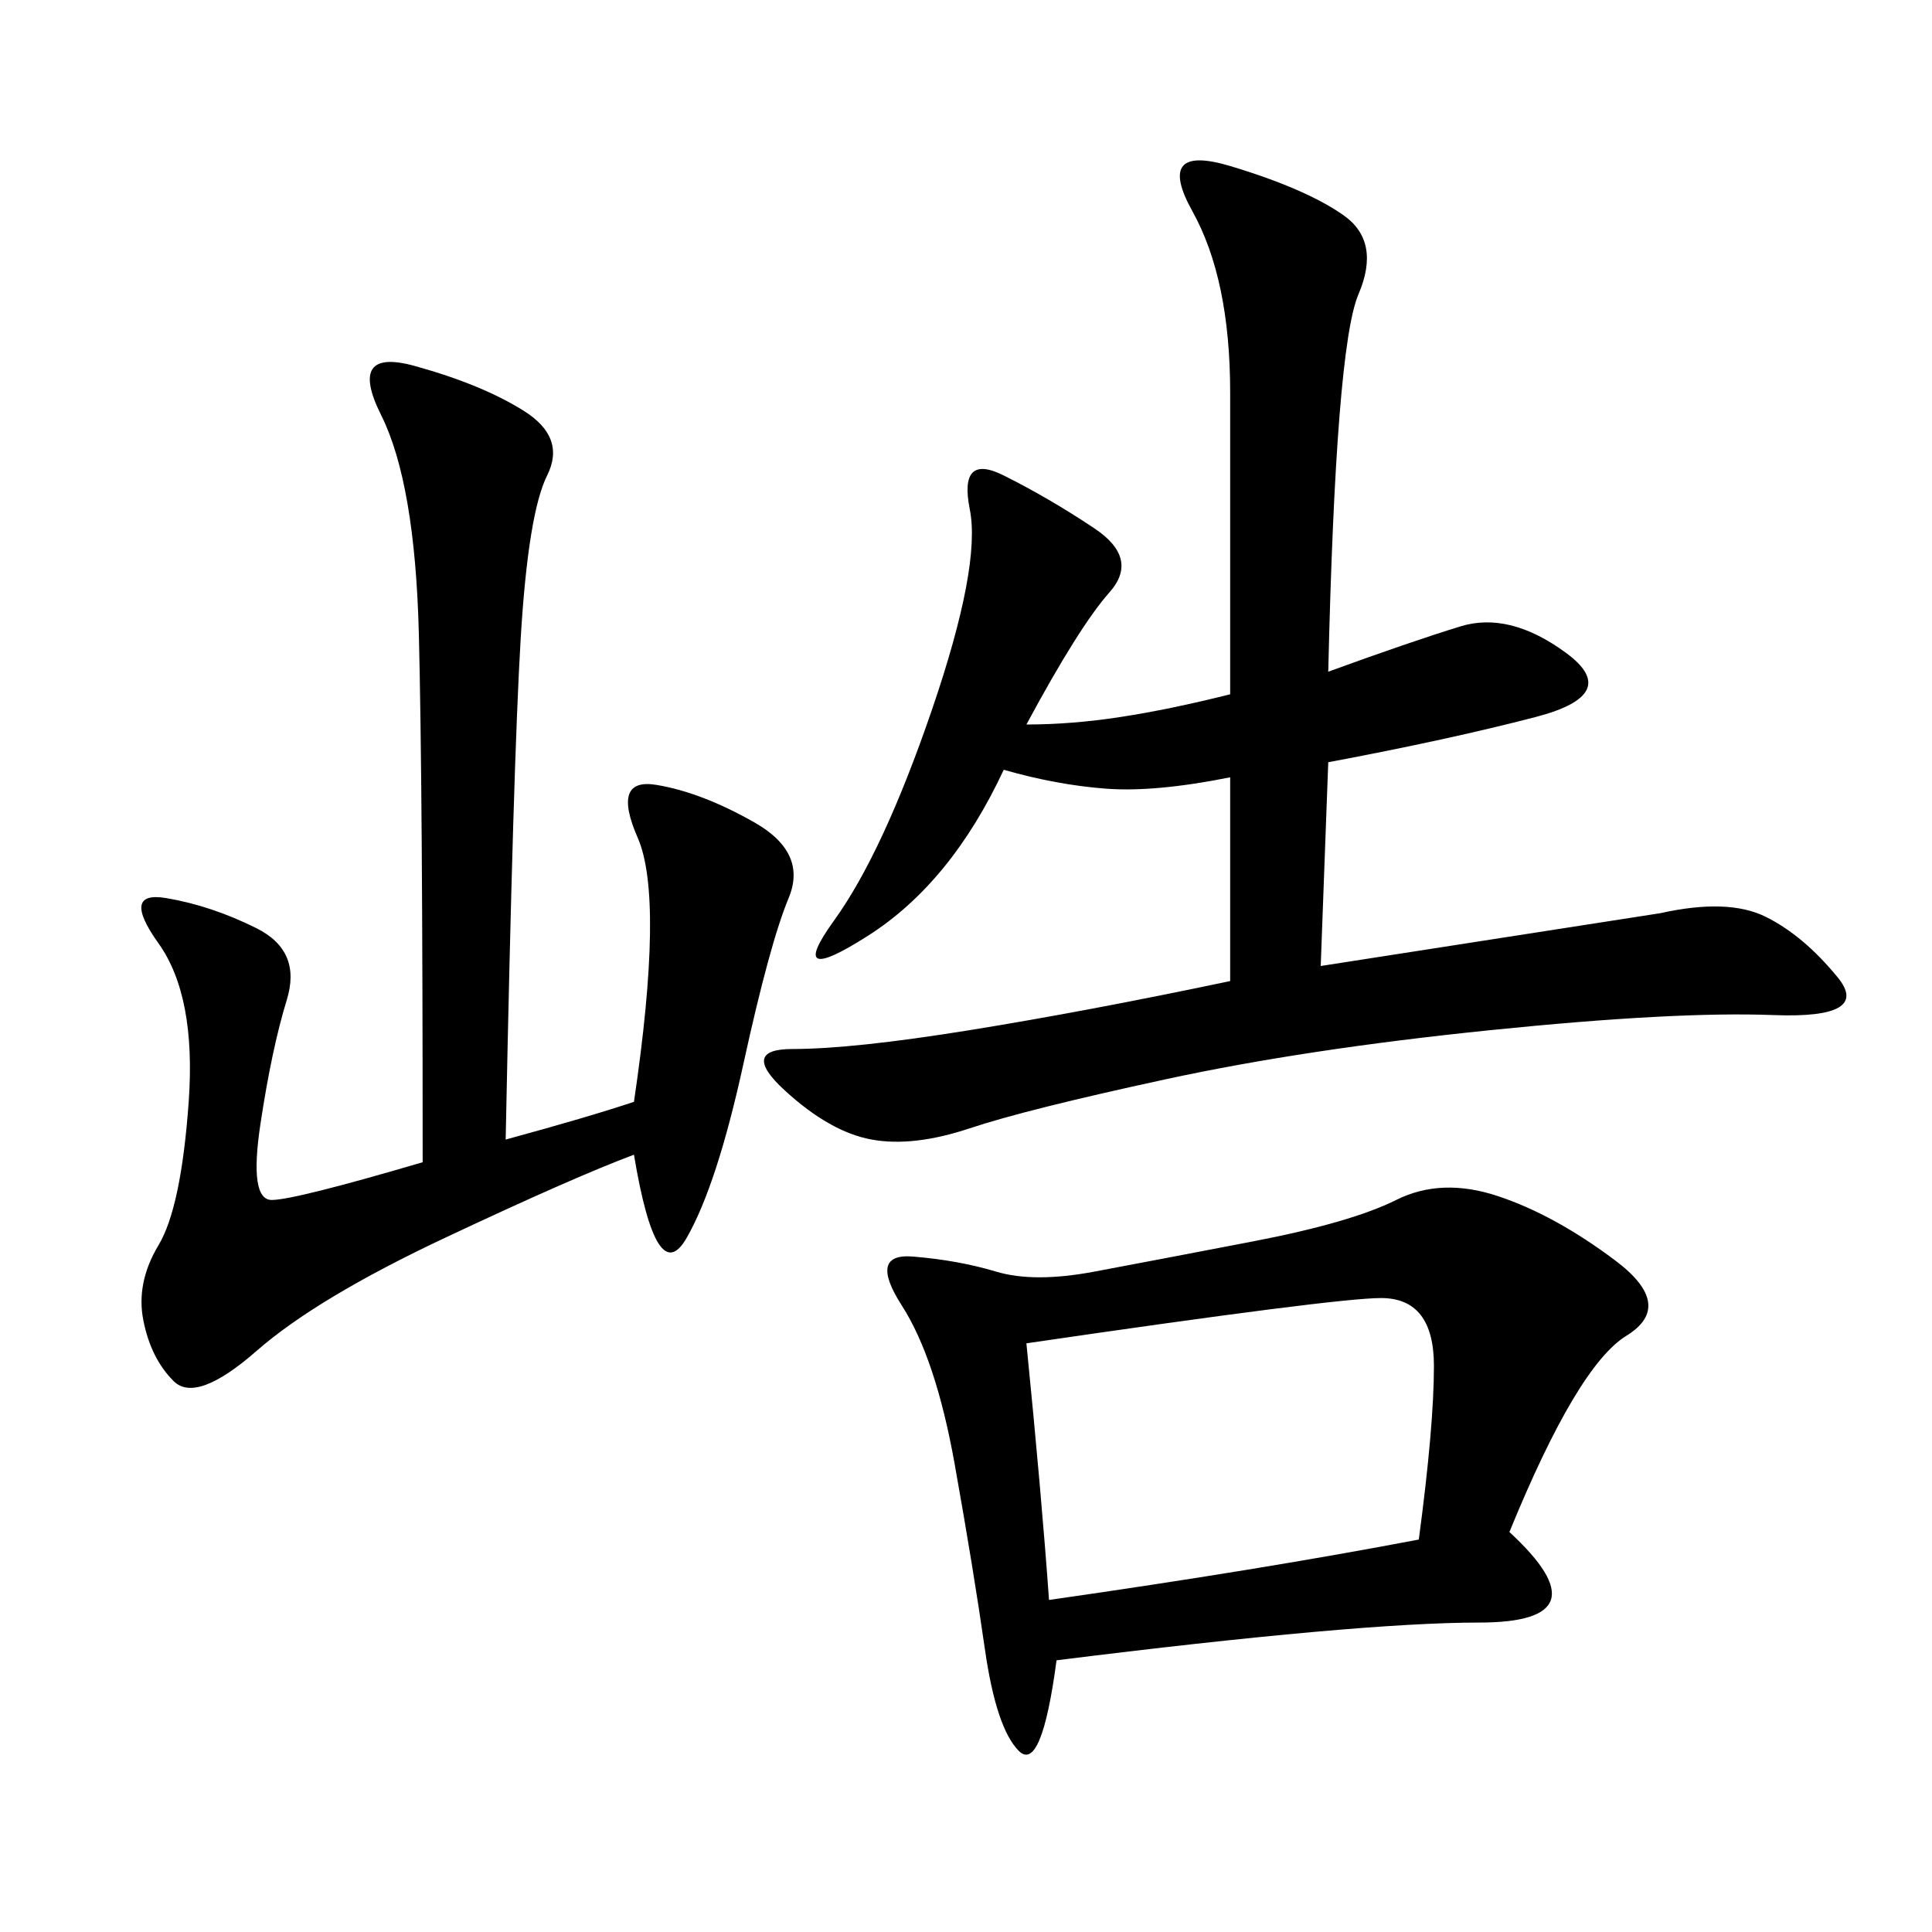 <svg xmlns="http://www.w3.org/2000/svg" xmlns:xlink="http://www.w3.org/1999/xlink" width="300" height="300"><path d="M159.38 112.50Q166.41 112.50 174.02 111.33Q181.64 110.16 191.02 107.81L191.02 107.81L191.02 60.94Q191.02 43.36 185.16 32.81Q179.30 22.27 191.02 25.78Q202.73 29.30 208.59 33.40Q214.45 37.50 210.94 45.70Q207.42 53.91 206.25 104.30L206.25 104.30Q219.14 99.61 226.76 97.27Q234.38 94.92 243.16 101.37Q251.95 107.81 238.48 111.33Q225 114.84 206.25 118.36L206.25 118.36L205.08 150L257.81 141.80Q268.36 139.45 274.22 142.38Q280.08 145.31 285.35 151.76Q290.63 158.20 275.39 157.62Q260.16 157.03 231.45 159.96Q202.73 162.89 181.05 167.58Q159.38 172.27 150.59 175.20Q141.80 178.13 135.35 176.95Q128.91 175.78 121.88 169.34Q114.84 162.89 123.05 162.89L123.05 162.89Q132.42 162.89 150.59 159.96Q168.75 157.03 191.02 152.34L191.02 152.34L191.02 120.70Q179.30 123.05 171.68 122.46Q164.06 121.88 155.86 119.53L155.86 119.53Q147.66 137.11 134.77 145.31Q121.88 153.52 129.49 142.97Q137.11 132.42 144.73 110.16Q152.34 87.89 150.59 79.10Q148.83 70.31 155.86 73.83Q162.89 77.34 169.92 82.03Q176.95 86.72 172.27 91.99Q167.58 97.27 159.38 112.50L159.38 112.50ZM234.38 237.89Q249.61 251.95 229.69 251.95L229.69 251.95Q210.94 251.95 164.06 257.81L164.06 257.81Q161.72 275.39 158.20 271.88Q154.69 268.36 152.93 256.05Q151.17 243.75 148.24 227.34Q145.31 210.94 140.04 202.73Q134.77 194.53 141.80 195.12Q148.83 195.70 154.69 197.46Q160.55 199.22 169.92 197.46Q179.30 195.70 194.53 192.77Q209.77 189.84 216.80 186.33Q223.83 182.81 232.62 185.74Q241.41 188.67 250.78 195.70Q260.16 202.73 252.54 207.42Q244.92 212.11 234.38 237.89L234.38 237.89ZM78.52 176.95Q91.41 173.44 98.44 171.09L98.44 171.09Q103.13 139.45 99.02 130.08Q94.92 120.70 101.95 121.88Q108.98 123.05 117.19 127.73Q125.39 132.42 122.46 139.45Q119.53 146.48 115.43 165.23Q111.33 183.98 106.64 192.19Q101.95 200.39 98.44 179.30L98.44 179.30Q89.06 182.81 69.14 192.19Q49.22 201.56 39.84 209.77Q30.47 217.97 26.95 214.45Q23.44 210.94 22.27 205.08Q21.09 199.22 24.61 193.36Q28.13 187.50 29.30 171.09Q30.47 154.69 24.61 146.48Q18.75 138.28 25.78 139.45Q32.81 140.63 39.84 144.14Q46.88 147.66 44.53 155.27Q42.19 162.89 40.43 174.61Q38.67 186.33 42.19 186.33L42.19 186.33Q45.70 186.33 65.63 180.47L65.63 180.47Q65.63 121.88 65.04 98.44Q64.45 75 59.18 64.45Q53.91 53.91 64.45 56.84Q75 59.77 81.45 63.87Q87.89 67.97 84.96 73.83Q82.03 79.69 80.86 99.02Q79.69 118.36 78.52 176.95L78.52 176.95ZM159.38 208.59Q161.72 232.03 162.89 248.44L162.89 248.44Q195.70 243.75 220.31 239.06L220.31 239.06Q222.66 221.48 222.66 212.11L222.66 212.11Q222.66 201.56 214.45 201.56L214.45 201.56Q207.42 201.56 159.38 208.59L159.38 208.59Z"/></svg>
